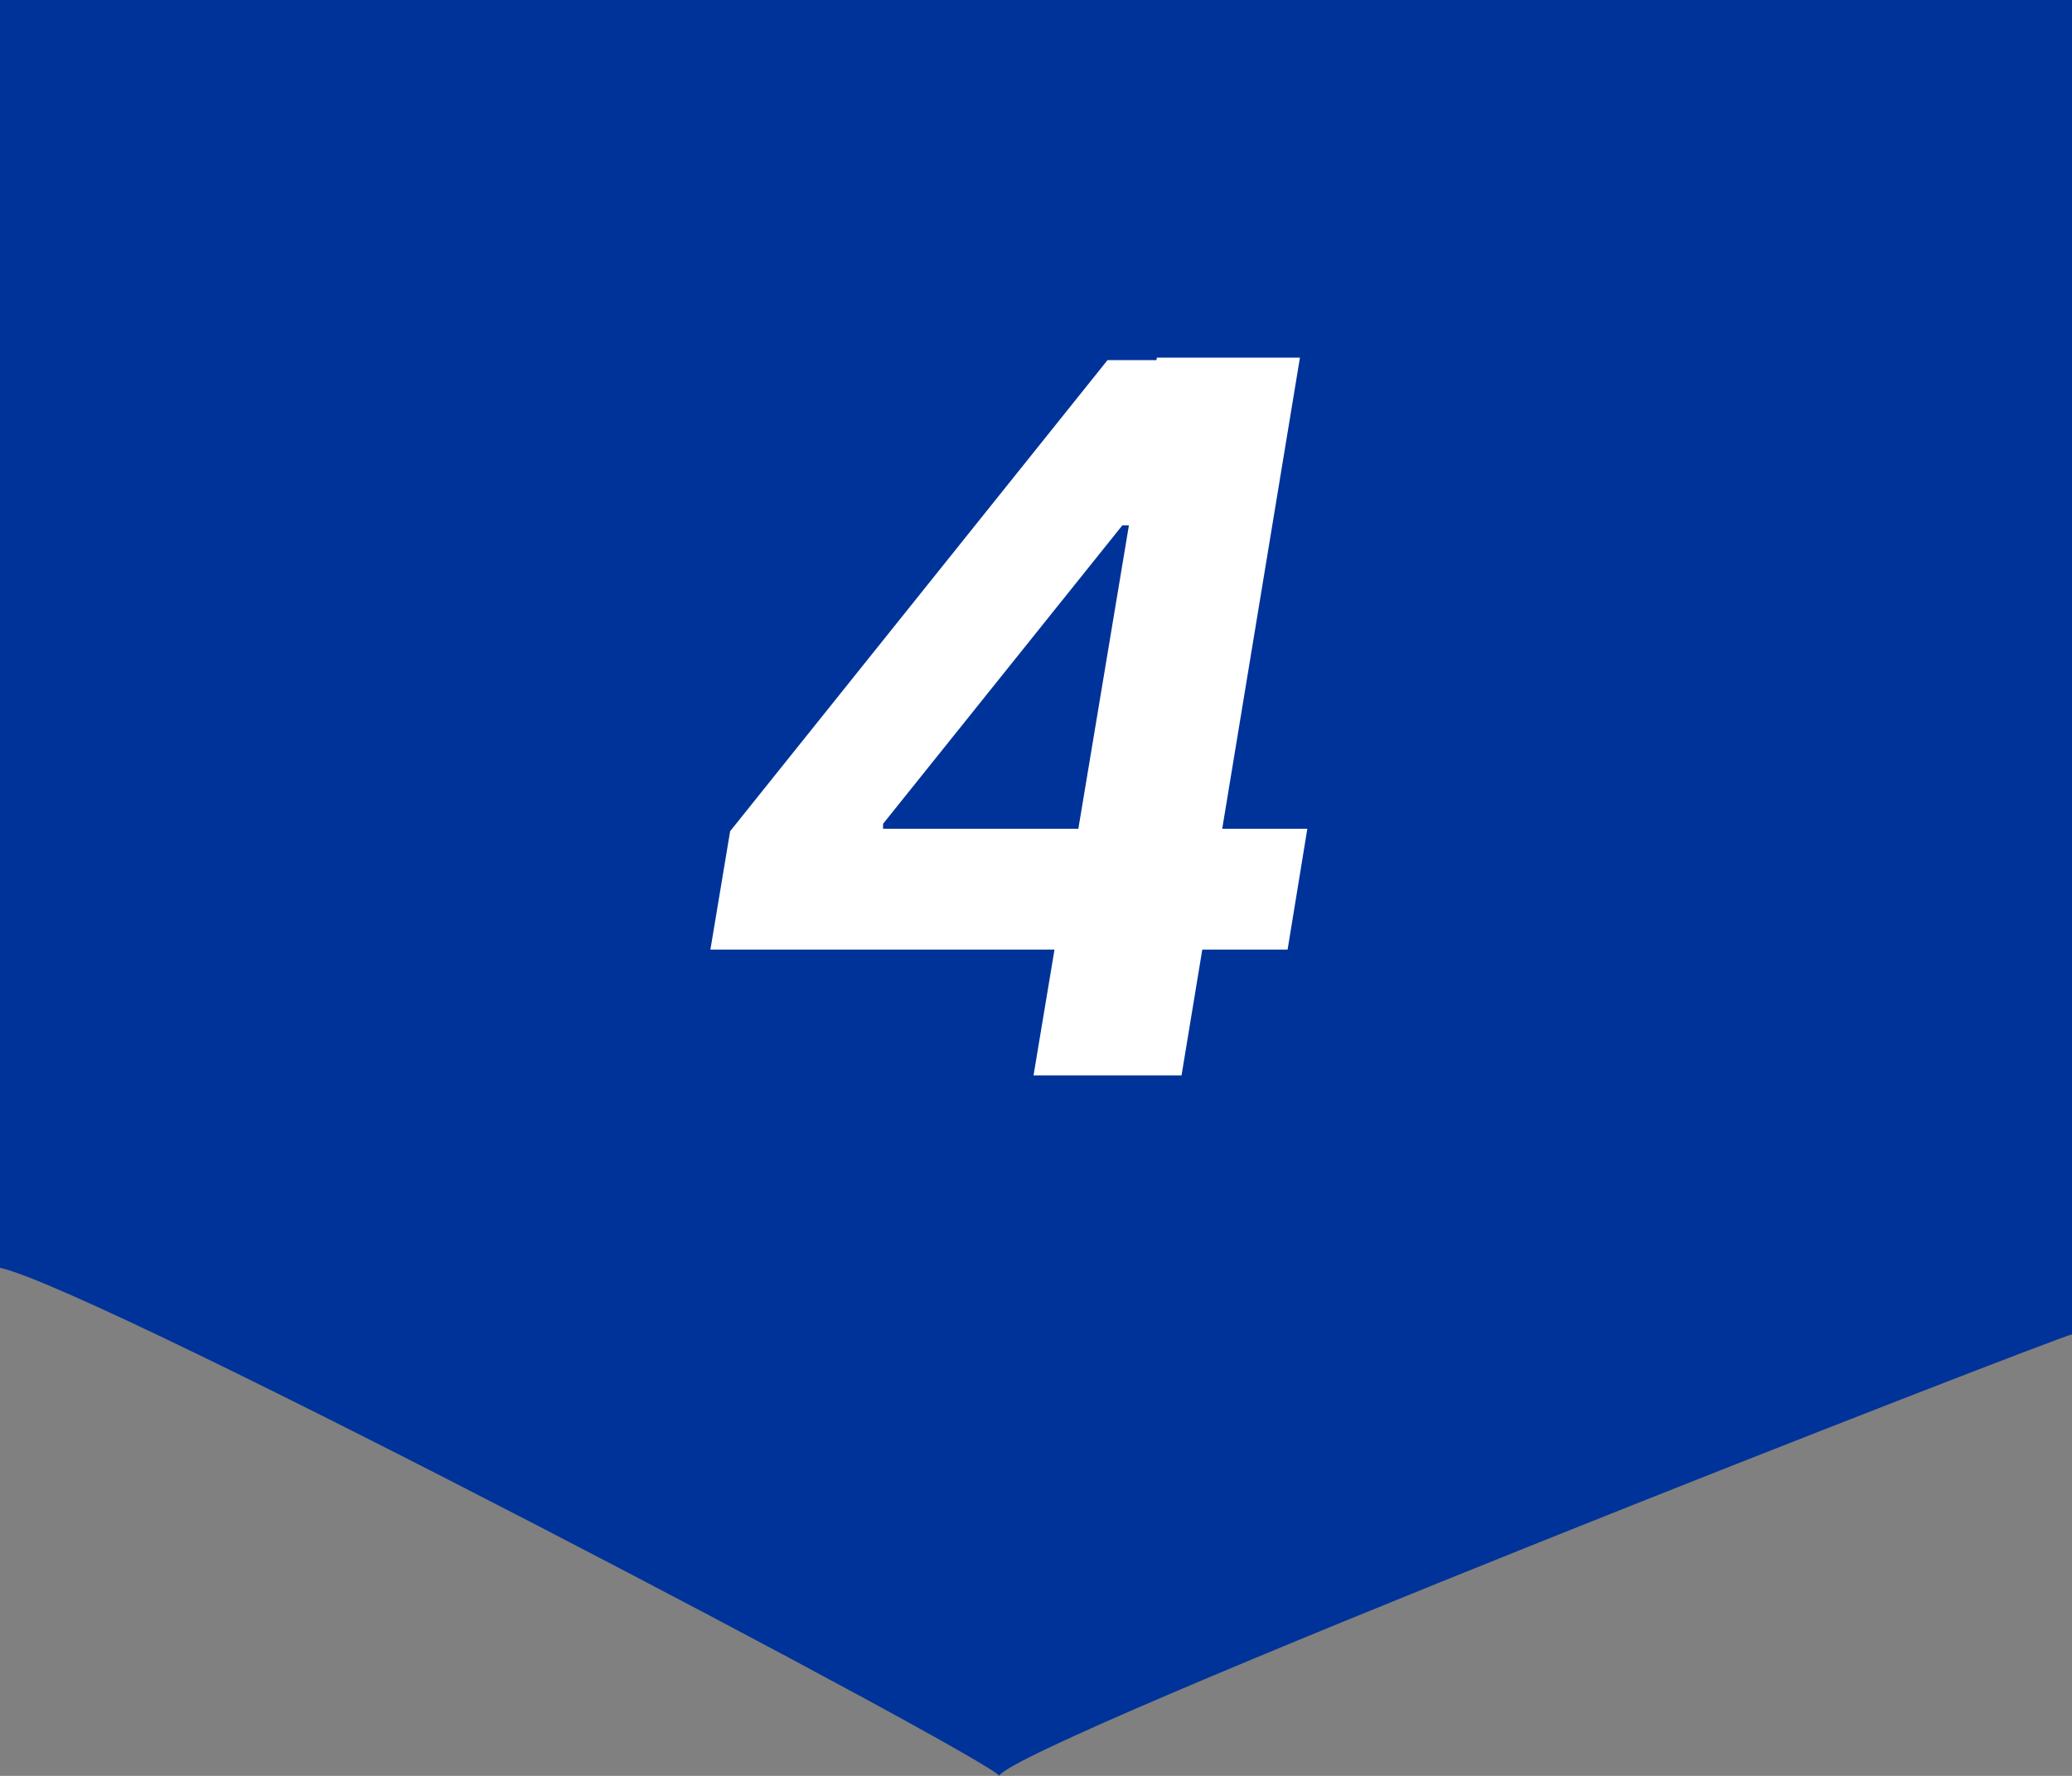 <?xml version="1.0" encoding="UTF-8"?>
<svg id="pt_s4n.svg" xmlns="http://www.w3.org/2000/svg" version="1.1" viewBox="0 0 84 72">
  <rect x="0" y="0" width="84" height="72" fill="#808080" stroke="none"/>
  <!-- Generator: Adobe Illustrator 29.3.1, SVG Export Plug-In . SVG Version: 2.1.0 Build 151)  -->
  <defs>
    <style>
      .st0 {
        fill: #fff;
      }

      .st1 {
        fill: #039;
        fill-rule: evenodd;
      }
    </style>
  </defs>
  <path id="_シェイプ_1" class="st1" d="M0,0c-.2.2,0,51.1,0,51.4,4.1.9,40.5,20.1,40.5,20.6.8-1.4,42.9-17.8,43.5-17.9,0,.2,0-54.2,0-54.1"/>
  <path class="st0" d="M28.8,38.5l.8-4.8,15.3-19.1h4.2l-1.1,6.7h-2.5l-9.7,12.1v.2h17.2l-.8,4.9h-23.5,0ZM41.9,43.6l1.1-6.6.5-2.1,3.4-20.4h5.8l-4.8,29.1h-6Z"/>
</svg>